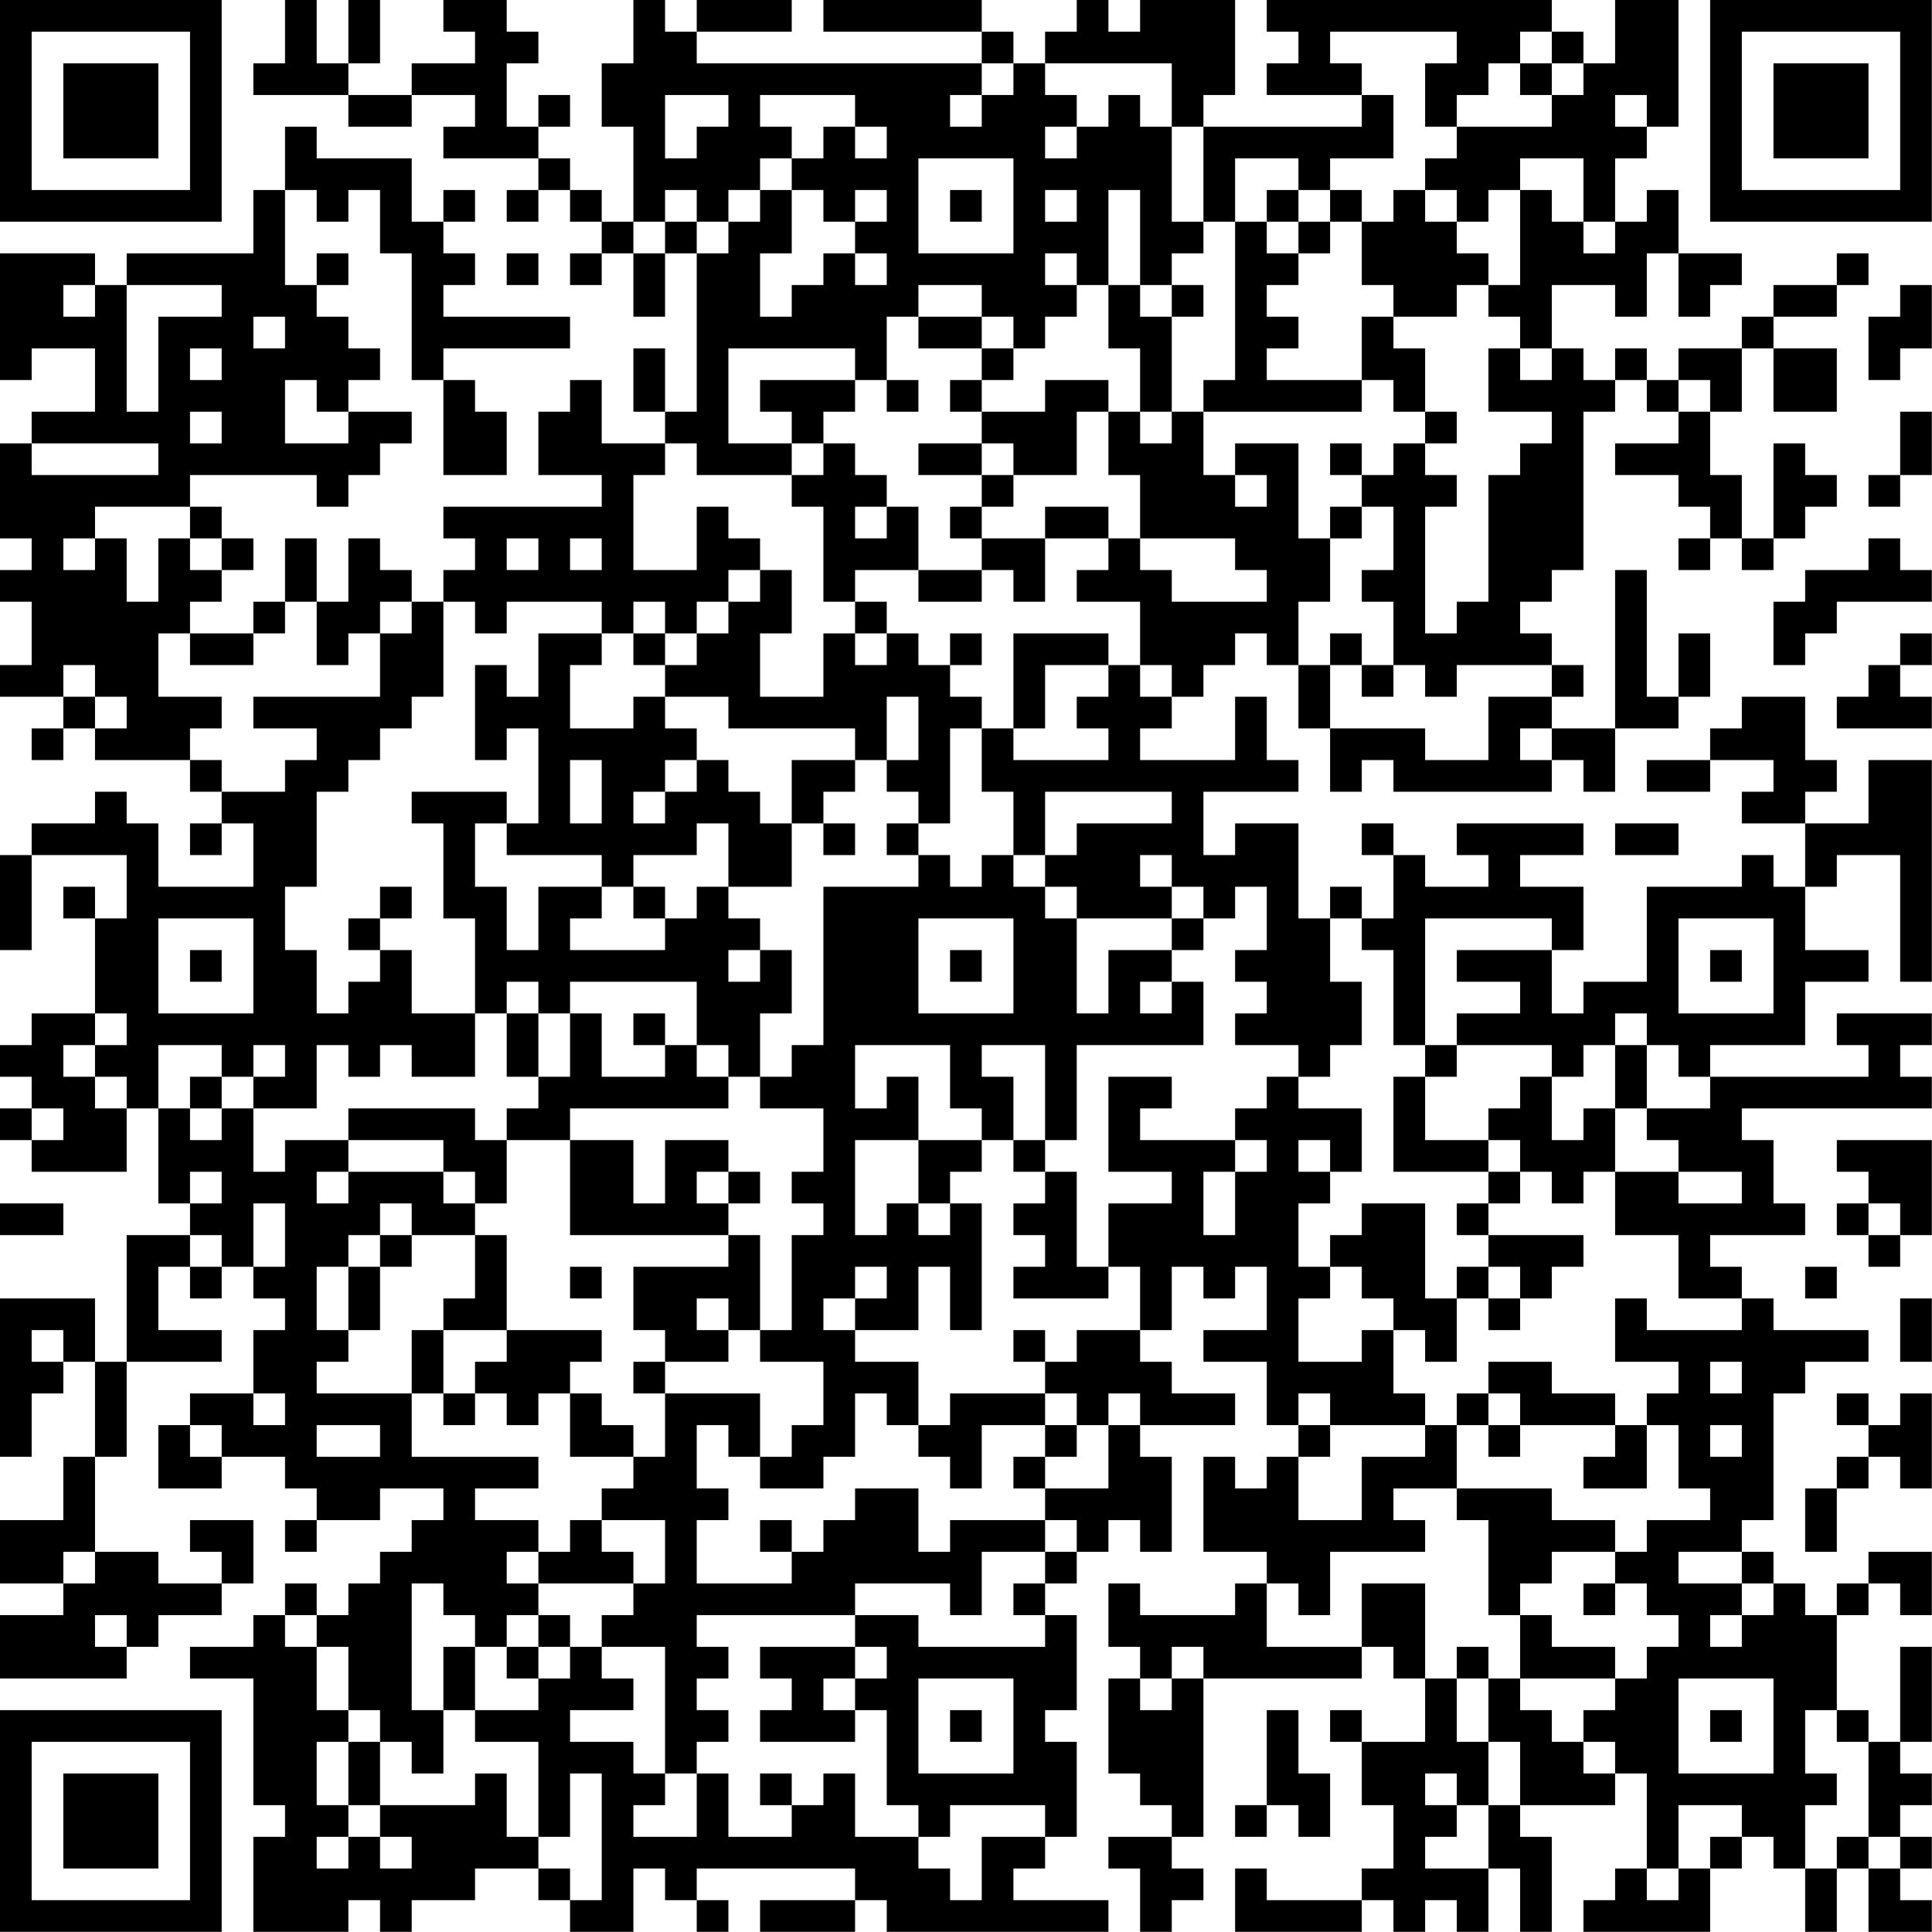 <?xml version="1.0" encoding="UTF-8"?>
<svg xmlns="http://www.w3.org/2000/svg" version="1.1" width="250" height="250" viewBox="0 0 250 250"><rect x="0" y="0" width="250" height="250" fill="#ffffff"/><g transform="scale(4.098)"><g transform="translate(0,0)"><path fill-rule="evenodd" d="M9 0L9 2L8 2L8 3L11 3L11 4L13 4L13 3L15 3L15 4L14 4L14 5L17 5L17 6L16 6L16 7L17 7L17 6L18 6L18 7L19 7L19 8L18 8L18 9L19 9L19 8L20 8L20 10L21 10L21 8L22 8L22 13L21 13L21 11L20 11L20 13L21 13L21 14L19 14L19 12L18 12L18 13L17 13L17 15L19 15L19 16L14 16L14 17L15 17L15 18L14 18L14 19L13 19L13 18L12 18L12 17L11 17L11 19L10 19L10 17L9 17L9 19L8 19L8 20L6 20L6 19L7 19L7 18L8 18L8 17L7 17L7 16L6 16L6 15L10 15L10 16L11 16L11 15L12 15L12 14L13 14L13 13L11 13L11 12L12 12L12 11L11 11L11 10L10 10L10 9L11 9L11 8L10 8L10 9L9 9L9 6L10 6L10 7L11 7L11 6L12 6L12 8L13 8L13 12L14 12L14 15L16 15L16 13L15 13L15 12L14 12L14 11L18 11L18 10L14 10L14 9L15 9L15 8L14 8L14 7L15 7L15 6L14 6L14 7L13 7L13 5L10 5L10 4L9 4L9 6L8 6L8 8L4 8L4 9L3 9L3 8L0 8L0 12L1 12L1 11L3 11L3 13L1 13L1 14L0 14L0 17L1 17L1 18L0 18L0 19L1 19L1 21L0 21L0 22L2 22L2 23L1 23L1 24L2 24L2 23L3 23L3 24L6 24L6 25L7 25L7 26L6 26L6 27L7 27L7 26L8 26L8 28L5 28L5 26L4 26L4 25L3 25L3 26L1 26L1 27L0 27L0 30L1 30L1 27L4 27L4 29L3 29L3 28L2 28L2 29L3 29L3 32L1 32L1 33L0 33L0 34L1 34L1 35L0 35L0 36L1 36L1 37L4 37L4 35L5 35L5 38L6 38L6 39L4 39L4 43L3 43L3 41L0 41L0 46L1 46L1 44L2 44L2 43L3 43L3 46L2 46L2 48L0 48L0 50L2 50L2 51L0 51L0 53L4 53L4 52L5 52L5 51L7 51L7 50L8 50L8 48L6 48L6 49L7 49L7 50L5 50L5 49L3 49L3 46L4 46L4 43L7 43L7 42L5 42L5 40L6 40L6 41L7 41L7 40L8 40L8 41L9 41L9 42L8 42L8 44L6 44L6 45L5 45L5 47L7 47L7 46L9 46L9 47L10 47L10 48L9 48L9 49L10 49L10 48L12 48L12 47L14 47L14 48L13 48L13 49L12 49L12 50L11 50L11 51L10 51L10 50L9 50L9 51L8 51L8 52L6 52L6 53L8 53L8 57L9 57L9 58L8 58L8 61L11 61L11 60L12 60L12 61L13 61L13 60L15 60L15 59L17 59L17 60L18 60L18 61L20 61L20 59L21 59L21 60L22 60L22 61L23 61L23 60L22 60L22 59L27 59L27 60L24 60L24 61L27 61L27 60L28 60L28 61L35 61L35 60L32 60L32 59L33 59L33 58L34 58L34 55L33 55L33 54L34 54L34 51L33 51L33 50L34 50L34 49L35 49L35 48L36 48L36 49L37 49L37 46L36 46L36 45L39 45L39 44L37 44L37 43L36 43L36 42L37 42L37 40L38 40L38 41L39 41L39 40L40 40L40 42L38 42L38 43L40 43L40 45L41 45L41 46L40 46L40 47L39 47L39 46L38 46L38 49L40 49L40 50L39 50L39 51L36 51L36 50L35 50L35 52L36 52L36 53L35 53L35 56L36 56L36 57L37 57L37 58L35 58L35 59L36 59L36 61L37 61L37 60L38 60L38 59L37 59L37 58L38 58L38 53L43 53L43 52L44 52L44 53L45 53L45 55L43 55L43 54L42 54L42 55L43 55L43 57L44 57L44 59L43 59L43 60L40 60L40 59L39 59L39 61L43 61L43 60L44 60L44 61L45 61L45 60L46 60L46 61L47 61L47 59L48 59L48 61L49 61L49 58L48 58L48 57L51 57L51 56L52 56L52 59L51 59L51 60L50 60L50 61L54 61L54 59L55 59L55 58L56 58L56 59L57 59L57 61L58 61L58 59L59 59L59 61L61 61L61 60L60 60L60 59L61 59L61 58L60 58L60 57L61 57L61 56L60 56L60 55L61 55L61 52L60 52L60 55L59 55L59 54L58 54L58 51L59 51L59 50L60 50L60 51L61 51L61 49L59 49L59 50L58 50L58 51L57 51L57 50L56 50L56 49L55 49L55 48L56 48L56 44L57 44L57 43L59 43L59 42L56 42L56 41L55 41L55 40L54 40L54 39L57 39L57 38L56 38L56 36L55 36L55 35L61 35L61 34L60 34L60 33L61 33L61 32L58 32L58 33L59 33L59 34L54 34L54 33L57 33L57 31L59 31L59 30L57 30L57 28L58 28L58 27L60 27L60 31L61 31L61 24L59 24L59 26L57 26L57 25L58 25L58 24L57 24L57 22L55 22L55 23L54 23L54 24L52 24L52 25L54 25L54 24L56 24L56 25L55 25L55 26L57 26L57 28L56 28L56 27L55 27L55 28L52 28L52 31L50 31L50 32L49 32L49 30L50 30L50 28L48 28L48 27L50 27L50 26L46 26L46 27L47 27L47 28L45 28L45 27L44 27L44 26L43 26L43 27L44 27L44 29L43 29L43 28L42 28L42 29L41 29L41 26L39 26L39 27L38 27L38 25L41 25L41 24L40 24L40 22L39 22L39 24L36 24L36 23L37 23L37 22L38 22L38 21L39 21L39 20L40 20L40 21L41 21L41 23L42 23L42 25L43 25L43 24L44 24L44 25L49 25L49 24L50 24L50 25L51 25L51 23L53 23L53 22L54 22L54 20L53 20L53 22L52 22L52 18L51 18L51 23L49 23L49 22L50 22L50 21L49 21L49 20L48 20L48 19L49 19L49 18L50 18L50 13L51 13L51 12L52 12L52 13L53 13L53 14L51 14L51 15L53 15L53 16L54 16L54 17L53 17L53 18L54 18L54 17L55 17L55 18L56 18L56 17L57 17L57 16L58 16L58 15L57 15L57 14L56 14L56 17L55 17L55 15L54 15L54 13L55 13L55 11L56 11L56 13L58 13L58 11L56 11L56 10L58 10L58 9L59 9L59 8L58 8L58 9L56 9L56 10L55 10L55 11L53 11L53 12L52 12L52 11L51 11L51 12L50 12L50 11L49 11L49 9L51 9L51 10L52 10L52 8L53 8L53 10L54 10L54 9L55 9L55 8L53 8L53 6L52 6L52 7L51 7L51 5L52 5L52 4L53 4L53 0L51 0L51 2L50 2L50 1L49 1L49 0L40 0L40 1L41 1L41 2L40 2L40 3L43 3L43 4L38 4L38 3L39 3L39 0L36 0L36 1L35 1L35 0L34 0L34 1L33 1L33 2L32 2L32 1L31 1L31 0L26 0L26 1L31 1L31 2L22 2L22 1L25 1L25 0L22 0L22 1L21 1L21 0L20 0L20 2L19 2L19 4L20 4L20 7L19 7L19 6L18 6L18 5L17 5L17 4L18 4L18 3L17 3L17 4L16 4L16 2L17 2L17 1L16 1L16 0L14 0L14 1L15 1L15 2L13 2L13 3L11 3L11 2L12 2L12 0L11 0L11 2L10 2L10 0ZM42 1L42 2L43 2L43 3L44 3L44 5L42 5L42 6L41 6L41 5L39 5L39 7L38 7L38 4L37 4L37 2L33 2L33 3L34 3L34 4L33 4L33 5L34 5L34 4L35 4L35 3L36 3L36 4L37 4L37 7L38 7L38 8L37 8L37 9L36 9L36 6L35 6L35 9L34 9L34 8L33 8L33 9L34 9L34 10L33 10L33 11L32 11L32 10L31 10L31 9L29 9L29 10L28 10L28 12L27 12L27 11L23 11L23 14L25 14L25 15L22 15L22 14L21 14L21 15L20 15L20 18L22 18L22 16L23 16L23 17L24 17L24 18L23 18L23 19L22 19L22 20L21 20L21 19L20 19L20 20L19 20L19 19L16 19L16 20L15 20L15 19L14 19L14 22L13 22L13 23L12 23L12 24L11 24L11 25L10 25L10 28L9 28L9 30L10 30L10 32L11 32L11 31L12 31L12 30L13 30L13 32L15 32L15 34L13 34L13 33L12 33L12 34L11 34L11 33L10 33L10 35L8 35L8 34L9 34L9 33L8 33L8 34L7 34L7 33L5 33L5 35L6 35L6 36L7 36L7 35L8 35L8 37L9 37L9 36L11 36L11 37L10 37L10 38L11 38L11 37L14 37L14 38L15 38L15 39L13 39L13 38L12 38L12 39L11 39L11 40L10 40L10 42L11 42L11 43L10 43L10 44L13 44L13 46L17 46L17 47L15 47L15 48L17 48L17 49L16 49L16 50L17 50L17 51L16 51L16 52L15 52L15 51L14 51L14 50L13 50L13 54L14 54L14 56L13 56L13 55L12 55L12 54L11 54L11 52L10 52L10 51L9 51L9 52L10 52L10 54L11 54L11 55L10 55L10 57L11 57L11 58L10 58L10 59L11 59L11 58L12 58L12 59L13 59L13 58L12 58L12 57L15 57L15 56L16 56L16 58L17 58L17 59L18 59L18 60L19 60L19 56L18 56L18 58L17 58L17 55L15 55L15 54L17 54L17 53L18 53L18 52L19 52L19 53L20 53L20 54L18 54L18 55L20 55L20 56L21 56L21 57L20 57L20 58L22 58L22 56L23 56L23 58L25 58L25 57L26 57L26 56L27 56L27 58L29 58L29 59L30 59L30 60L31 60L31 58L33 58L33 57L30 57L30 58L29 58L29 57L28 57L28 54L27 54L27 53L28 53L28 52L27 52L27 51L29 51L29 52L33 52L33 51L32 51L32 50L33 50L33 49L34 49L34 48L33 48L33 47L35 47L35 45L36 45L36 44L35 44L35 45L34 45L34 44L33 44L33 43L34 43L34 42L36 42L36 40L35 40L35 38L37 38L37 37L35 37L35 34L37 34L37 35L36 35L36 36L39 36L39 37L38 37L38 39L39 39L39 37L40 37L40 36L39 36L39 35L40 35L40 34L41 34L41 35L43 35L43 37L42 37L42 36L41 36L41 37L42 37L42 38L41 38L41 40L42 40L42 41L41 41L41 43L43 43L43 42L44 42L44 44L45 44L45 45L42 45L42 44L41 44L41 45L42 45L42 46L41 46L41 48L43 48L43 46L45 46L45 45L46 45L46 47L44 47L44 48L45 48L45 49L42 49L42 51L41 51L41 50L40 50L40 52L43 52L43 50L45 50L45 53L46 53L46 55L47 55L47 57L46 57L46 56L45 56L45 57L46 57L46 58L45 58L45 59L47 59L47 57L48 57L48 55L47 55L47 53L48 53L48 54L49 54L49 55L50 55L50 56L51 56L51 55L50 55L50 54L51 54L51 53L52 53L52 52L53 52L53 51L52 51L52 50L51 50L51 49L52 49L52 48L54 48L54 47L53 47L53 45L52 45L52 44L53 44L53 43L51 43L51 41L52 41L52 42L55 42L55 41L53 41L53 39L51 39L51 37L53 37L53 38L55 38L55 37L53 37L53 36L52 36L52 35L54 35L54 34L53 34L53 33L52 33L52 32L51 32L51 33L50 33L50 34L49 34L49 33L46 33L46 32L48 32L48 31L46 31L46 30L49 30L49 29L45 29L45 33L44 33L44 30L43 30L43 29L42 29L42 31L43 31L43 33L42 33L42 34L41 34L41 33L39 33L39 32L40 32L40 31L39 31L39 30L40 30L40 28L39 28L39 29L38 29L38 28L37 28L37 27L36 27L36 28L37 28L37 29L34 29L34 28L33 28L33 27L34 27L34 26L37 26L37 25L33 25L33 27L32 27L32 25L31 25L31 23L32 23L32 24L35 24L35 23L34 23L34 22L35 22L35 21L36 21L36 22L37 22L37 21L36 21L36 19L34 19L34 18L35 18L35 17L36 17L36 18L37 18L37 19L40 19L40 18L39 18L39 17L36 17L36 15L35 15L35 13L36 13L36 14L37 14L37 13L38 13L38 15L39 15L39 16L40 16L40 15L39 15L39 14L41 14L41 17L42 17L42 19L41 19L41 21L42 21L42 23L45 23L45 24L47 24L47 22L49 22L49 21L46 21L46 22L45 22L45 21L44 21L44 19L43 19L43 18L44 18L44 16L43 16L43 15L44 15L44 14L45 14L45 15L46 15L46 16L45 16L45 20L46 20L46 19L47 19L47 15L48 15L48 14L49 14L49 13L47 13L47 11L48 11L48 12L49 12L49 11L48 11L48 10L47 10L47 9L48 9L48 6L49 6L49 7L50 7L50 8L51 8L51 7L50 7L50 5L48 5L48 6L47 6L47 7L46 7L46 6L45 6L45 5L46 5L46 4L49 4L49 3L50 3L50 2L49 2L49 1L48 1L48 2L47 2L47 3L46 3L46 4L45 4L45 2L46 2L46 1ZM31 2L31 3L30 3L30 4L31 4L31 3L32 3L32 2ZM48 2L48 3L49 3L49 2ZM21 3L21 5L22 5L22 4L23 4L23 3ZM24 3L24 4L25 4L25 5L24 5L24 6L23 6L23 7L22 7L22 6L21 6L21 7L20 7L20 8L21 8L21 7L22 7L22 8L23 8L23 7L24 7L24 6L25 6L25 8L24 8L24 10L25 10L25 9L26 9L26 8L27 8L27 9L28 9L28 8L27 8L27 7L28 7L28 6L27 6L27 7L26 7L26 6L25 6L25 5L26 5L26 4L27 4L27 5L28 5L28 4L27 4L27 3ZM51 3L51 4L52 4L52 3ZM29 5L29 8L32 8L32 5ZM30 6L30 7L31 7L31 6ZM33 6L33 7L34 7L34 6ZM40 6L40 7L39 7L39 12L38 12L38 13L43 13L43 12L44 12L44 13L45 13L45 14L46 14L46 13L45 13L45 11L44 11L44 10L46 10L46 9L47 9L47 8L46 8L46 7L45 7L45 6L44 6L44 7L43 7L43 6L42 6L42 7L41 7L41 6ZM40 7L40 8L41 8L41 9L40 9L40 10L41 10L41 11L40 11L40 12L43 12L43 10L44 10L44 9L43 9L43 7L42 7L42 8L41 8L41 7ZM16 8L16 9L17 9L17 8ZM2 9L2 10L3 10L3 9ZM4 9L4 13L5 13L5 10L7 10L7 9ZM35 9L35 11L36 11L36 13L37 13L37 10L38 10L38 9L37 9L37 10L36 10L36 9ZM60 9L60 10L59 10L59 12L60 12L60 11L61 11L61 9ZM8 10L8 11L9 11L9 10ZM29 10L29 11L31 11L31 12L30 12L30 13L31 13L31 14L29 14L29 15L31 15L31 16L30 16L30 17L31 17L31 18L29 18L29 16L28 16L28 15L27 15L27 14L26 14L26 13L27 13L27 12L24 12L24 13L25 13L25 14L26 14L26 15L25 15L25 16L26 16L26 19L27 19L27 20L26 20L26 22L24 22L24 20L25 20L25 18L24 18L24 19L23 19L23 20L22 20L22 21L21 21L21 20L20 20L20 21L21 21L21 22L20 22L20 23L18 23L18 21L19 21L19 20L17 20L17 22L16 22L16 21L15 21L15 24L16 24L16 23L17 23L17 26L16 26L16 25L13 25L13 26L14 26L14 29L15 29L15 32L16 32L16 34L17 34L17 35L16 35L16 36L15 36L15 35L11 35L11 36L14 36L14 37L15 37L15 38L16 38L16 36L18 36L18 39L23 39L23 40L20 40L20 42L21 42L21 43L20 43L20 44L21 44L21 46L20 46L20 45L19 45L19 44L18 44L18 43L19 43L19 42L16 42L16 39L15 39L15 41L14 41L14 42L13 42L13 44L14 44L14 45L15 45L15 44L16 44L16 45L17 45L17 44L18 44L18 46L20 46L20 47L19 47L19 48L18 48L18 49L17 49L17 50L20 50L20 51L19 51L19 52L21 52L21 56L22 56L22 55L23 55L23 54L22 54L22 53L23 53L23 52L22 52L22 51L27 51L27 50L30 50L30 51L31 51L31 49L33 49L33 48L30 48L30 49L29 49L29 47L27 47L27 48L26 48L26 49L25 49L25 48L24 48L24 49L25 49L25 50L22 50L22 48L23 48L23 47L22 47L22 45L23 45L23 46L24 46L24 47L26 47L26 46L27 46L27 44L28 44L28 45L29 45L29 46L30 46L30 47L31 47L31 45L33 45L33 46L32 46L32 47L33 47L33 46L34 46L34 45L33 45L33 44L30 44L30 45L29 45L29 43L27 43L27 42L29 42L29 40L30 40L30 42L31 42L31 38L30 38L30 37L31 37L31 36L32 36L32 37L33 37L33 38L32 38L32 39L33 39L33 40L32 40L32 41L35 41L35 40L34 40L34 37L33 37L33 36L34 36L34 33L38 33L38 31L37 31L37 30L38 30L38 29L37 29L37 30L35 30L35 32L34 32L34 29L33 29L33 28L32 28L32 27L31 27L31 28L30 28L30 27L29 27L29 26L30 26L30 23L31 23L31 22L30 22L30 21L31 21L31 20L30 20L30 21L29 21L29 20L28 20L28 19L27 19L27 18L29 18L29 19L31 19L31 18L32 18L32 19L33 19L33 17L35 17L35 16L33 16L33 17L31 17L31 16L32 16L32 15L34 15L34 13L35 13L35 12L33 12L33 13L31 13L31 12L32 12L32 11L31 11L31 10ZM6 11L6 12L7 12L7 11ZM9 12L9 14L11 14L11 13L10 13L10 12ZM28 12L28 13L29 13L29 12ZM53 12L53 13L54 13L54 12ZM6 13L6 14L7 14L7 13ZM60 13L60 15L59 15L59 16L60 16L60 15L61 15L61 13ZM1 14L1 15L5 15L5 14ZM31 14L31 15L32 15L32 14ZM42 14L42 15L43 15L43 14ZM3 16L3 17L2 17L2 18L3 18L3 17L4 17L4 19L5 19L5 17L6 17L6 18L7 18L7 17L6 17L6 16ZM27 16L27 17L28 17L28 16ZM42 16L42 17L43 17L43 16ZM16 17L16 18L17 18L17 17ZM18 17L18 18L19 18L19 17ZM59 17L59 18L57 18L57 19L56 19L56 21L57 21L57 20L58 20L58 19L61 19L61 18L60 18L60 17ZM9 19L9 20L8 20L8 21L6 21L6 20L5 20L5 22L7 22L7 23L6 23L6 24L7 24L7 25L9 25L9 24L10 24L10 23L8 23L8 22L12 22L12 20L13 20L13 19L12 19L12 20L11 20L11 21L10 21L10 19ZM27 20L27 21L28 21L28 20ZM32 20L32 23L33 23L33 21L35 21L35 20ZM42 20L42 21L43 21L43 22L44 22L44 21L43 21L43 20ZM60 20L60 21L59 21L59 22L58 22L58 23L61 23L61 22L60 22L60 21L61 21L61 20ZM2 21L2 22L3 22L3 23L4 23L4 22L3 22L3 21ZM21 22L21 23L22 23L22 24L21 24L21 25L20 25L20 26L21 26L21 25L22 25L22 24L23 24L23 25L24 25L24 26L25 26L25 28L23 28L23 26L22 26L22 27L20 27L20 28L19 28L19 27L16 27L16 26L15 26L15 28L16 28L16 30L17 30L17 28L19 28L19 29L18 29L18 30L21 30L21 29L22 29L22 28L23 28L23 29L24 29L24 30L23 30L23 31L24 31L24 30L25 30L25 32L24 32L24 34L23 34L23 33L22 33L22 31L18 31L18 32L17 32L17 31L16 31L16 32L17 32L17 34L18 34L18 32L19 32L19 34L21 34L21 33L22 33L22 34L23 34L23 35L18 35L18 36L20 36L20 38L21 38L21 36L23 36L23 37L22 37L22 38L23 38L23 39L24 39L24 42L23 42L23 41L22 41L22 42L23 42L23 43L21 43L21 44L24 44L24 46L25 46L25 45L26 45L26 43L24 43L24 42L25 42L25 39L26 39L26 38L25 38L25 37L26 37L26 35L24 35L24 34L25 34L25 33L26 33L26 28L29 28L29 27L28 27L28 26L29 26L29 25L28 25L28 24L29 24L29 22L28 22L28 24L27 24L27 23L23 23L23 22ZM48 23L48 24L49 24L49 23ZM18 24L18 26L19 26L19 24ZM25 24L25 26L26 26L26 27L27 27L27 26L26 26L26 25L27 25L27 24ZM51 26L51 27L53 27L53 26ZM12 28L12 29L11 29L11 30L12 30L12 29L13 29L13 28ZM20 28L20 29L21 29L21 28ZM5 29L5 32L8 32L8 29ZM29 29L29 32L32 32L32 29ZM53 29L53 32L56 32L56 29ZM6 30L6 31L7 31L7 30ZM30 30L30 31L31 31L31 30ZM54 30L54 31L55 31L55 30ZM36 31L36 32L37 32L37 31ZM3 32L3 33L2 33L2 34L3 34L3 35L4 35L4 34L3 34L3 33L4 33L4 32ZM20 32L20 33L21 33L21 32ZM27 33L27 35L28 35L28 34L29 34L29 36L27 36L27 39L28 39L28 38L29 38L29 39L30 39L30 38L29 38L29 36L31 36L31 35L30 35L30 33ZM31 33L31 34L32 34L32 36L33 36L33 33ZM45 33L45 34L44 34L44 37L47 37L47 38L46 38L46 39L47 39L47 40L46 40L46 41L45 41L45 38L43 38L43 39L42 39L42 40L43 40L43 41L44 41L44 42L45 42L45 43L46 43L46 41L47 41L47 42L48 42L48 41L49 41L49 40L50 40L50 39L47 39L47 38L48 38L48 37L49 37L49 38L50 38L50 37L51 37L51 35L52 35L52 33L51 33L51 35L50 35L50 36L49 36L49 34L48 34L48 35L47 35L47 36L45 36L45 34L46 34L46 33ZM6 34L6 35L7 35L7 34ZM1 35L1 36L2 36L2 35ZM47 36L47 37L48 37L48 36ZM58 36L58 37L59 37L59 38L58 38L58 39L59 39L59 40L60 40L60 39L61 39L61 36ZM6 37L6 38L7 38L7 37ZM23 37L23 38L24 38L24 37ZM0 38L0 39L2 39L2 38ZM8 38L8 40L9 40L9 38ZM59 38L59 39L60 39L60 38ZM6 39L6 40L7 40L7 39ZM12 39L12 40L11 40L11 42L12 42L12 40L13 40L13 39ZM18 40L18 41L19 41L19 40ZM27 40L27 41L26 41L26 42L27 42L27 41L28 41L28 40ZM47 40L47 41L48 41L48 40ZM57 40L57 41L58 41L58 40ZM60 41L60 43L61 43L61 41ZM1 42L1 43L2 43L2 42ZM14 42L14 44L15 44L15 43L16 43L16 42ZM32 42L32 43L33 43L33 42ZM47 43L47 44L46 44L46 45L47 45L47 46L48 46L48 45L51 45L51 46L50 46L50 47L52 47L52 45L51 45L51 44L49 44L49 43ZM54 43L54 44L55 44L55 43ZM8 44L8 45L9 45L9 44ZM47 44L47 45L48 45L48 44ZM58 44L58 45L59 45L59 46L58 46L58 47L57 47L57 49L58 49L58 47L59 47L59 46L60 46L60 47L61 47L61 44L60 44L60 45L59 45L59 44ZM6 45L6 46L7 46L7 45ZM10 45L10 46L12 46L12 45ZM54 45L54 46L55 46L55 45ZM46 47L46 48L47 48L47 51L48 51L48 53L51 53L51 52L49 52L49 51L48 51L48 50L49 50L49 49L51 49L51 48L49 48L49 47ZM19 48L19 49L20 49L20 50L21 50L21 48ZM2 49L2 50L3 50L3 49ZM53 49L53 50L55 50L55 51L54 51L54 52L55 52L55 51L56 51L56 50L55 50L55 49ZM50 50L50 51L51 51L51 50ZM3 51L3 52L4 52L4 51ZM17 51L17 52L16 52L16 53L17 53L17 52L18 52L18 51ZM14 52L14 54L15 54L15 52ZM24 52L24 53L25 53L25 54L24 54L24 55L27 55L27 54L26 54L26 53L27 53L27 52ZM37 52L37 53L36 53L36 54L37 54L37 53L38 53L38 52ZM46 52L46 53L47 53L47 52ZM29 53L29 56L32 56L32 53ZM53 53L53 56L56 56L56 53ZM30 54L30 55L31 55L31 54ZM40 54L40 57L39 57L39 58L40 58L40 57L41 57L41 58L42 58L42 56L41 56L41 54ZM54 54L54 55L55 55L55 54ZM57 54L57 56L58 56L58 57L57 57L57 59L58 59L58 58L59 58L59 59L60 59L60 58L59 58L59 55L58 55L58 54ZM11 55L11 57L12 57L12 55ZM24 56L24 57L25 57L25 56ZM53 57L53 59L52 59L52 60L53 60L53 59L54 59L54 58L55 58L55 57ZM0 0L0 7L7 7L7 0ZM1 1L1 6L6 6L6 1ZM2 2L2 5L5 5L5 2ZM54 0L54 7L61 7L61 0ZM55 1L55 6L60 6L60 1ZM56 2L56 5L59 5L59 2ZM0 54L0 61L7 61L7 54ZM1 55L1 60L6 60L6 55ZM2 56L2 59L5 59L5 56Z" fill="#000000"/></g></g></svg>
